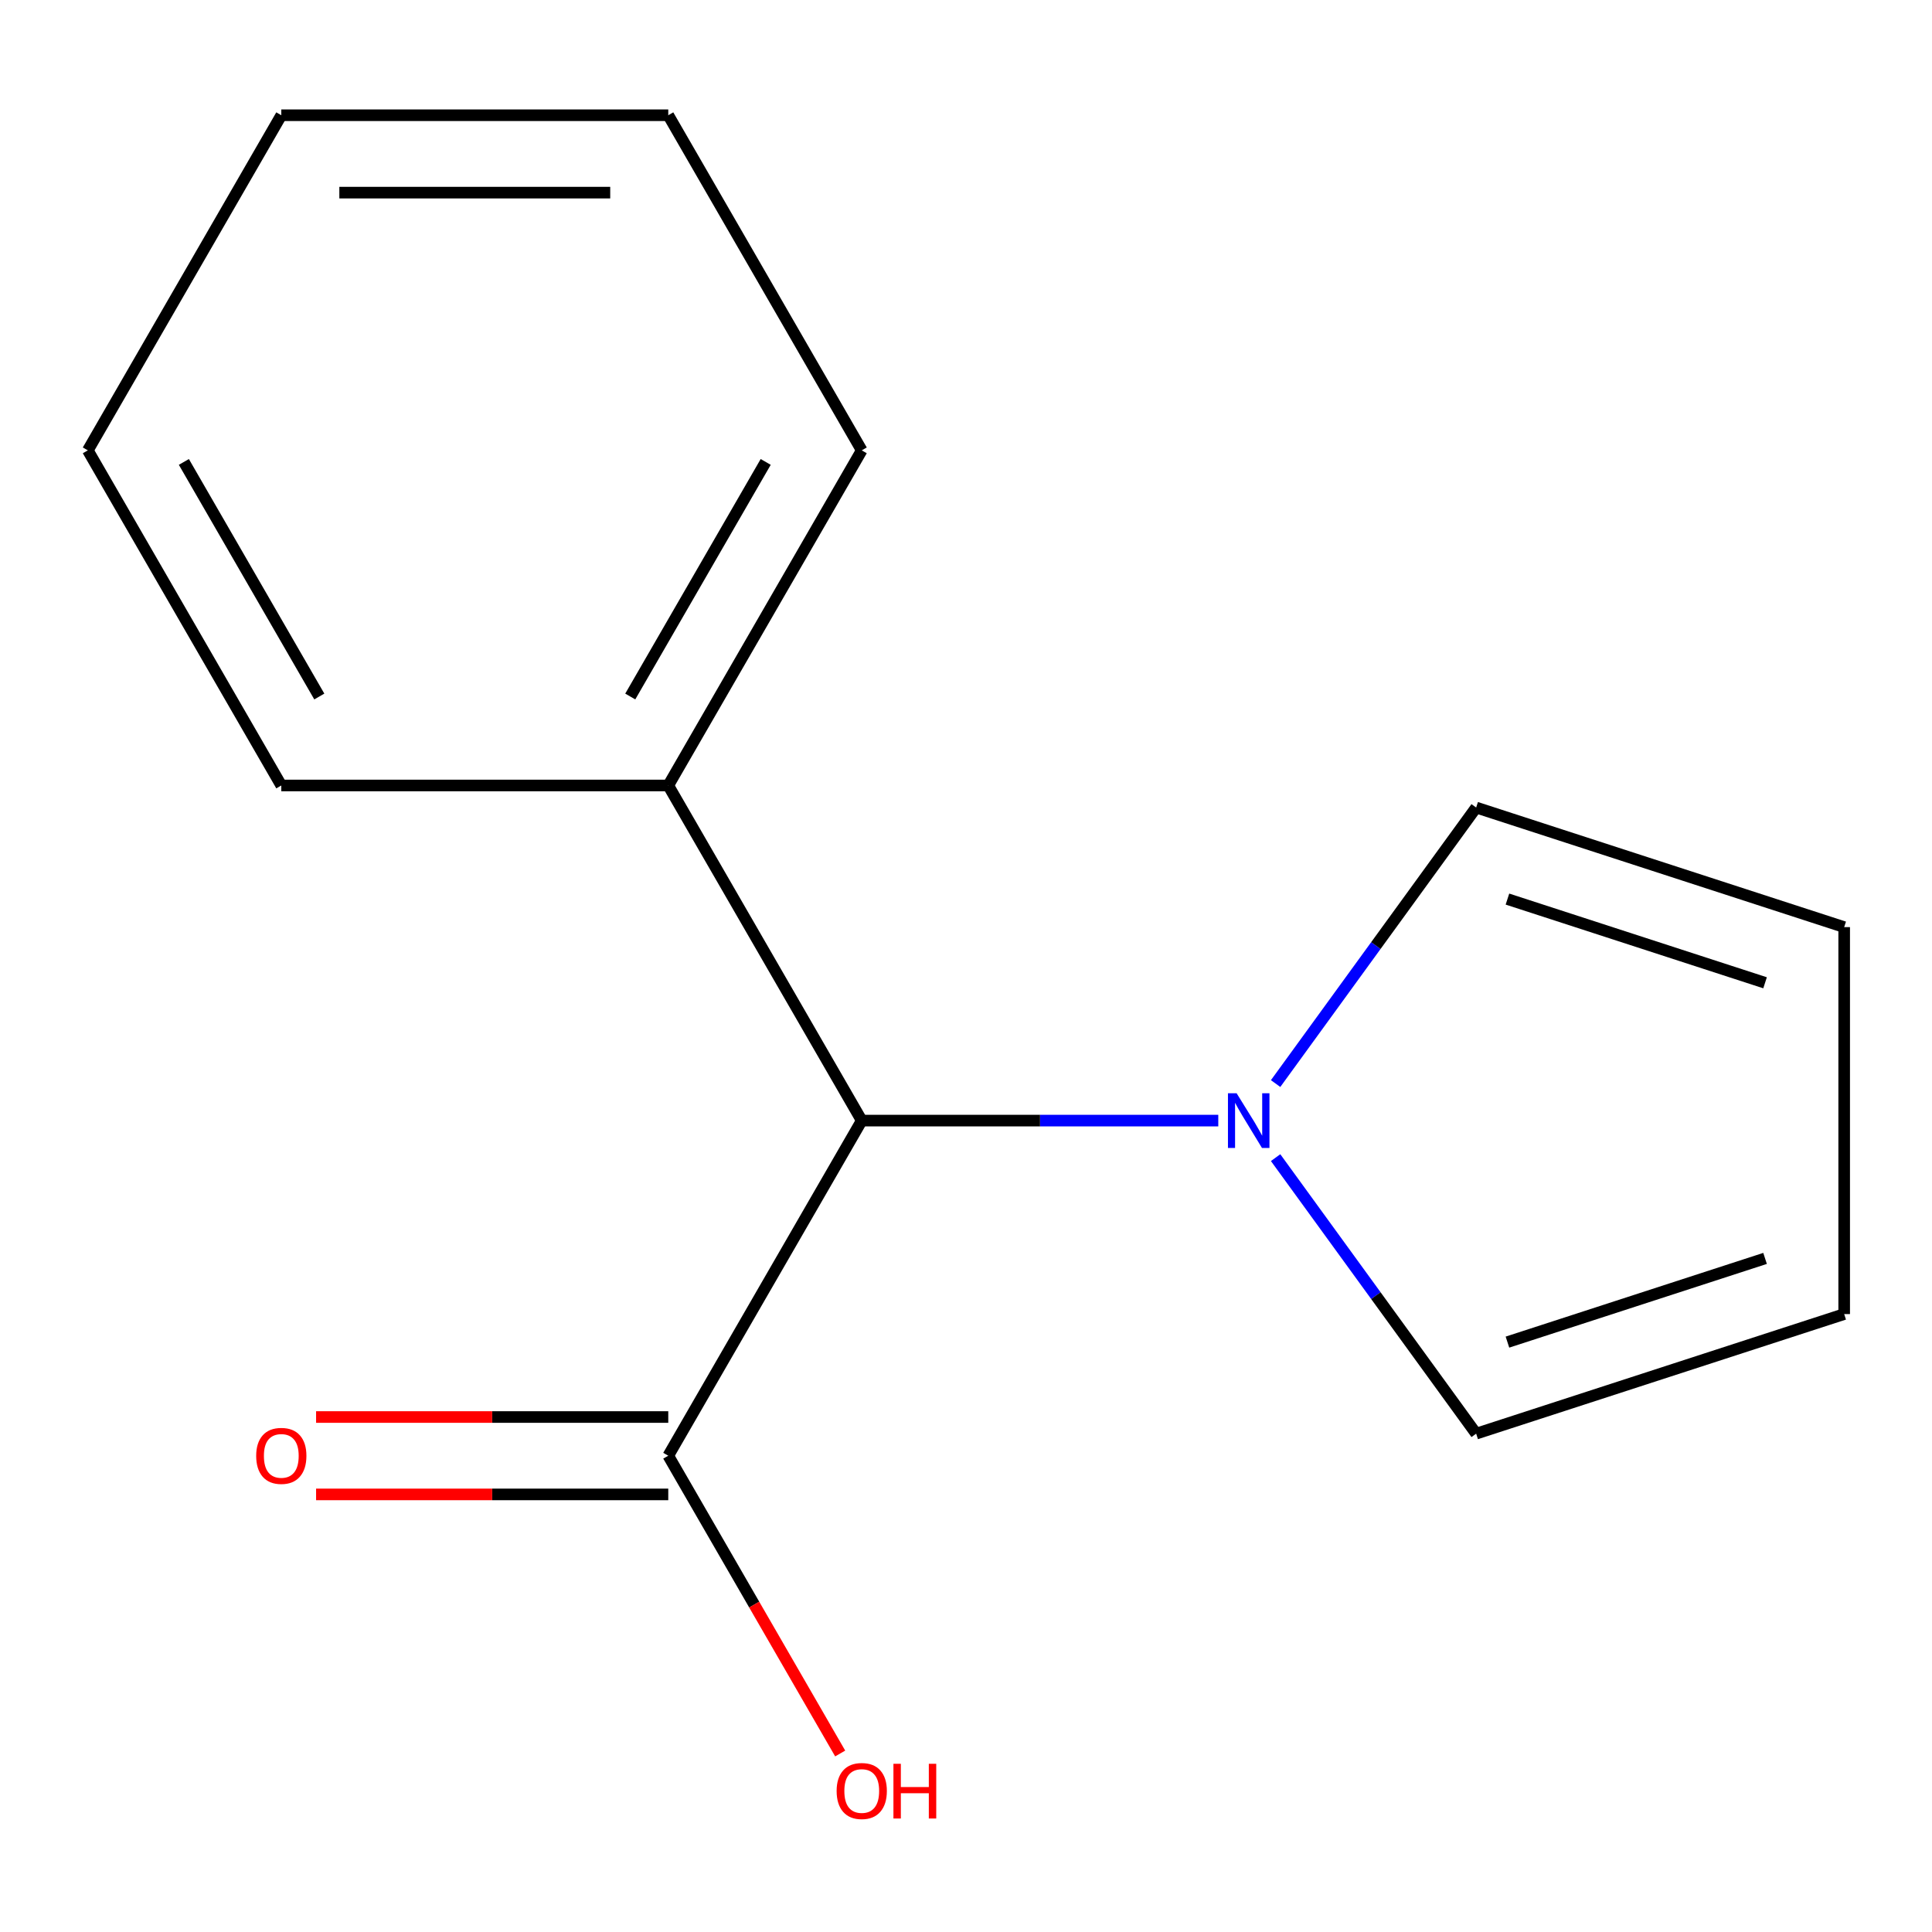<?xml version='1.0' encoding='iso-8859-1'?>
<svg version='1.1' baseProfile='full'
              xmlns='http://www.w3.org/2000/svg'
                      xmlns:rdkit='http://www.rdkit.org/xml'
                      xmlns:xlink='http://www.w3.org/1999/xlink'
                  xml:space='preserve'
width='1000px' height='1000px' viewBox='0 0 1000 1000'>
<!-- END OF HEADER -->
<rect style='opacity:1.0;fill:#FFFFFF;stroke:none' width='1000' height='1000' x='0' y='0'> </rect>
<path class='bond-1' d='M 630.581,580.02 L 538.309,580.02' style='fill:none;fill-rule:evenodd;stroke:#0000FF;stroke-width:6px;stroke-linecap:butt;stroke-linejoin:miter;stroke-opacity:1' />
<path class='bond-1' d='M 538.309,580.02 L 446.037,580.02' style='fill:none;fill-rule:evenodd;stroke:#000000;stroke-width:6px;stroke-linecap:butt;stroke-linejoin:miter;stroke-opacity:1' />
<path class='bond-2' d='M 660.255,560.852 L 712.156,489.416' style='fill:none;fill-rule:evenodd;stroke:#0000FF;stroke-width:6px;stroke-linecap:butt;stroke-linejoin:miter;stroke-opacity:1' />
<path class='bond-2' d='M 712.156,489.416 L 764.057,417.98' style='fill:none;fill-rule:evenodd;stroke:#000000;stroke-width:6px;stroke-linecap:butt;stroke-linejoin:miter;stroke-opacity:1' />
<path class='bond-3' d='M 660.255,599.187 L 712.156,670.623' style='fill:none;fill-rule:evenodd;stroke:#0000FF;stroke-width:6px;stroke-linecap:butt;stroke-linejoin:miter;stroke-opacity:1' />
<path class='bond-3' d='M 712.156,670.623 L 764.057,742.059' style='fill:none;fill-rule:evenodd;stroke:#000000;stroke-width:6px;stroke-linecap:butt;stroke-linejoin:miter;stroke-opacity:1' />
<path class='bond-0' d='M 345.892,753.477 L 446.037,580.02' style='fill:none;fill-rule:evenodd;stroke:#000000;stroke-width:6px;stroke-linecap:butt;stroke-linejoin:miter;stroke-opacity:1' />
<path class='bond-4' d='M 345.892,733.448 L 254.75,733.448' style='fill:none;fill-rule:evenodd;stroke:#000000;stroke-width:6px;stroke-linecap:butt;stroke-linejoin:miter;stroke-opacity:1' />
<path class='bond-4' d='M 254.75,733.448 L 163.608,733.448' style='fill:none;fill-rule:evenodd;stroke:#FF0000;stroke-width:6px;stroke-linecap:butt;stroke-linejoin:miter;stroke-opacity:1' />
<path class='bond-4' d='M 345.892,773.506 L 254.75,773.506' style='fill:none;fill-rule:evenodd;stroke:#000000;stroke-width:6px;stroke-linecap:butt;stroke-linejoin:miter;stroke-opacity:1' />
<path class='bond-4' d='M 254.75,773.506 L 163.608,773.506' style='fill:none;fill-rule:evenodd;stroke:#FF0000;stroke-width:6px;stroke-linecap:butt;stroke-linejoin:miter;stroke-opacity:1' />
<path class='bond-8' d='M 345.892,753.477 L 390.385,830.542' style='fill:none;fill-rule:evenodd;stroke:#000000;stroke-width:6px;stroke-linecap:butt;stroke-linejoin:miter;stroke-opacity:1' />
<path class='bond-8' d='M 390.385,830.542 L 434.879,907.607' style='fill:none;fill-rule:evenodd;stroke:#FF0000;stroke-width:6px;stroke-linecap:butt;stroke-linejoin:miter;stroke-opacity:1' />
<path class='bond-7' d='M 446.037,580.02 L 345.892,406.562' style='fill:none;fill-rule:evenodd;stroke:#000000;stroke-width:6px;stroke-linecap:butt;stroke-linejoin:miter;stroke-opacity:1' />
<path class='bond-5' d='M 764.057,417.98 L 954.545,479.874' style='fill:none;fill-rule:evenodd;stroke:#000000;stroke-width:6px;stroke-linecap:butt;stroke-linejoin:miter;stroke-opacity:1' />
<path class='bond-5' d='M 780.252,465.362 L 913.594,508.688' style='fill:none;fill-rule:evenodd;stroke:#000000;stroke-width:6px;stroke-linecap:butt;stroke-linejoin:miter;stroke-opacity:1' />
<path class='bond-6' d='M 764.057,742.059 L 954.545,680.165' style='fill:none;fill-rule:evenodd;stroke:#000000;stroke-width:6px;stroke-linecap:butt;stroke-linejoin:miter;stroke-opacity:1' />
<path class='bond-6' d='M 780.252,694.677 L 913.594,651.352' style='fill:none;fill-rule:evenodd;stroke:#000000;stroke-width:6px;stroke-linecap:butt;stroke-linejoin:miter;stroke-opacity:1' />
<path class='bond-14' d='M 954.545,479.874 L 954.545,680.165' style='fill:none;fill-rule:evenodd;stroke:#000000;stroke-width:6px;stroke-linecap:butt;stroke-linejoin:miter;stroke-opacity:1' />
<path class='bond-9' d='M 345.892,406.562 L 446.037,233.105' style='fill:none;fill-rule:evenodd;stroke:#000000;stroke-width:6px;stroke-linecap:butt;stroke-linejoin:miter;stroke-opacity:1' />
<path class='bond-9' d='M 326.222,360.514 L 396.324,239.094' style='fill:none;fill-rule:evenodd;stroke:#000000;stroke-width:6px;stroke-linecap:butt;stroke-linejoin:miter;stroke-opacity:1' />
<path class='bond-10' d='M 345.892,406.562 L 145.6,406.562' style='fill:none;fill-rule:evenodd;stroke:#000000;stroke-width:6px;stroke-linecap:butt;stroke-linejoin:miter;stroke-opacity:1' />
<path class='bond-12' d='M 446.037,233.105 L 345.892,59.647' style='fill:none;fill-rule:evenodd;stroke:#000000;stroke-width:6px;stroke-linecap:butt;stroke-linejoin:miter;stroke-opacity:1' />
<path class='bond-11' d='M 145.6,406.562 L 45.455,233.105' style='fill:none;fill-rule:evenodd;stroke:#000000;stroke-width:6px;stroke-linecap:butt;stroke-linejoin:miter;stroke-opacity:1' />
<path class='bond-11' d='M 165.27,360.514 L 95.168,239.094' style='fill:none;fill-rule:evenodd;stroke:#000000;stroke-width:6px;stroke-linecap:butt;stroke-linejoin:miter;stroke-opacity:1' />
<path class='bond-13' d='M 45.455,233.105 L 145.6,59.647' style='fill:none;fill-rule:evenodd;stroke:#000000;stroke-width:6px;stroke-linecap:butt;stroke-linejoin:miter;stroke-opacity:1' />
<path class='bond-15' d='M 345.892,59.647 L 145.6,59.647' style='fill:none;fill-rule:evenodd;stroke:#000000;stroke-width:6px;stroke-linecap:butt;stroke-linejoin:miter;stroke-opacity:1' />
<path class='bond-15' d='M 315.848,99.706 L 175.644,99.706' style='fill:none;fill-rule:evenodd;stroke:#000000;stroke-width:6px;stroke-linecap:butt;stroke-linejoin:miter;stroke-opacity:1' />
<path  class='atom-0' d='M 640.069 565.86
L 649.349 580.86
Q 650.269 582.34, 651.749 585.02
Q 653.229 587.7, 653.309 587.86
L 653.309 565.86
L 657.069 565.86
L 657.069 594.18
L 653.189 594.18
L 643.229 577.78
Q 642.069 575.86, 640.829 573.66
Q 639.629 571.46, 639.269 570.78
L 639.269 594.18
L 635.589 594.18
L 635.589 565.86
L 640.069 565.86
' fill='#0000FF'/>
<path  class='atom-5' d='M 132.6 753.557
Q 132.6 746.757, 135.96 742.957
Q 139.32 739.157, 145.6 739.157
Q 151.88 739.157, 155.24 742.957
Q 158.6 746.757, 158.6 753.557
Q 158.6 760.437, 155.2 764.357
Q 151.8 768.237, 145.6 768.237
Q 139.36 768.237, 135.96 764.357
Q 132.6 760.477, 132.6 753.557
M 145.6 765.037
Q 149.92 765.037, 152.24 762.157
Q 154.6 759.237, 154.6 753.557
Q 154.6 747.997, 152.24 745.197
Q 149.92 742.357, 145.6 742.357
Q 141.28 742.357, 138.92 745.157
Q 136.6 747.957, 136.6 753.557
Q 136.6 759.277, 138.92 762.157
Q 141.28 765.037, 145.6 765.037
' fill='#FF0000'/>
<path  class='atom-9' d='M 433.037 927.014
Q 433.037 920.214, 436.397 916.414
Q 439.757 912.614, 446.037 912.614
Q 452.317 912.614, 455.677 916.414
Q 459.037 920.214, 459.037 927.014
Q 459.037 933.894, 455.637 937.814
Q 452.237 941.694, 446.037 941.694
Q 439.797 941.694, 436.397 937.814
Q 433.037 933.934, 433.037 927.014
M 446.037 938.494
Q 450.357 938.494, 452.677 935.614
Q 455.037 932.694, 455.037 927.014
Q 455.037 921.454, 452.677 918.654
Q 450.357 915.814, 446.037 915.814
Q 441.717 915.814, 439.357 918.614
Q 437.037 921.414, 437.037 927.014
Q 437.037 932.734, 439.357 935.614
Q 441.717 938.494, 446.037 938.494
' fill='#FF0000'/>
<path  class='atom-9' d='M 462.437 912.934
L 466.277 912.934
L 466.277 924.974
L 480.757 924.974
L 480.757 912.934
L 484.597 912.934
L 484.597 941.254
L 480.757 941.254
L 480.757 928.174
L 466.277 928.174
L 466.277 941.254
L 462.437 941.254
L 462.437 912.934
' fill='#FF0000'/>
</svg>
